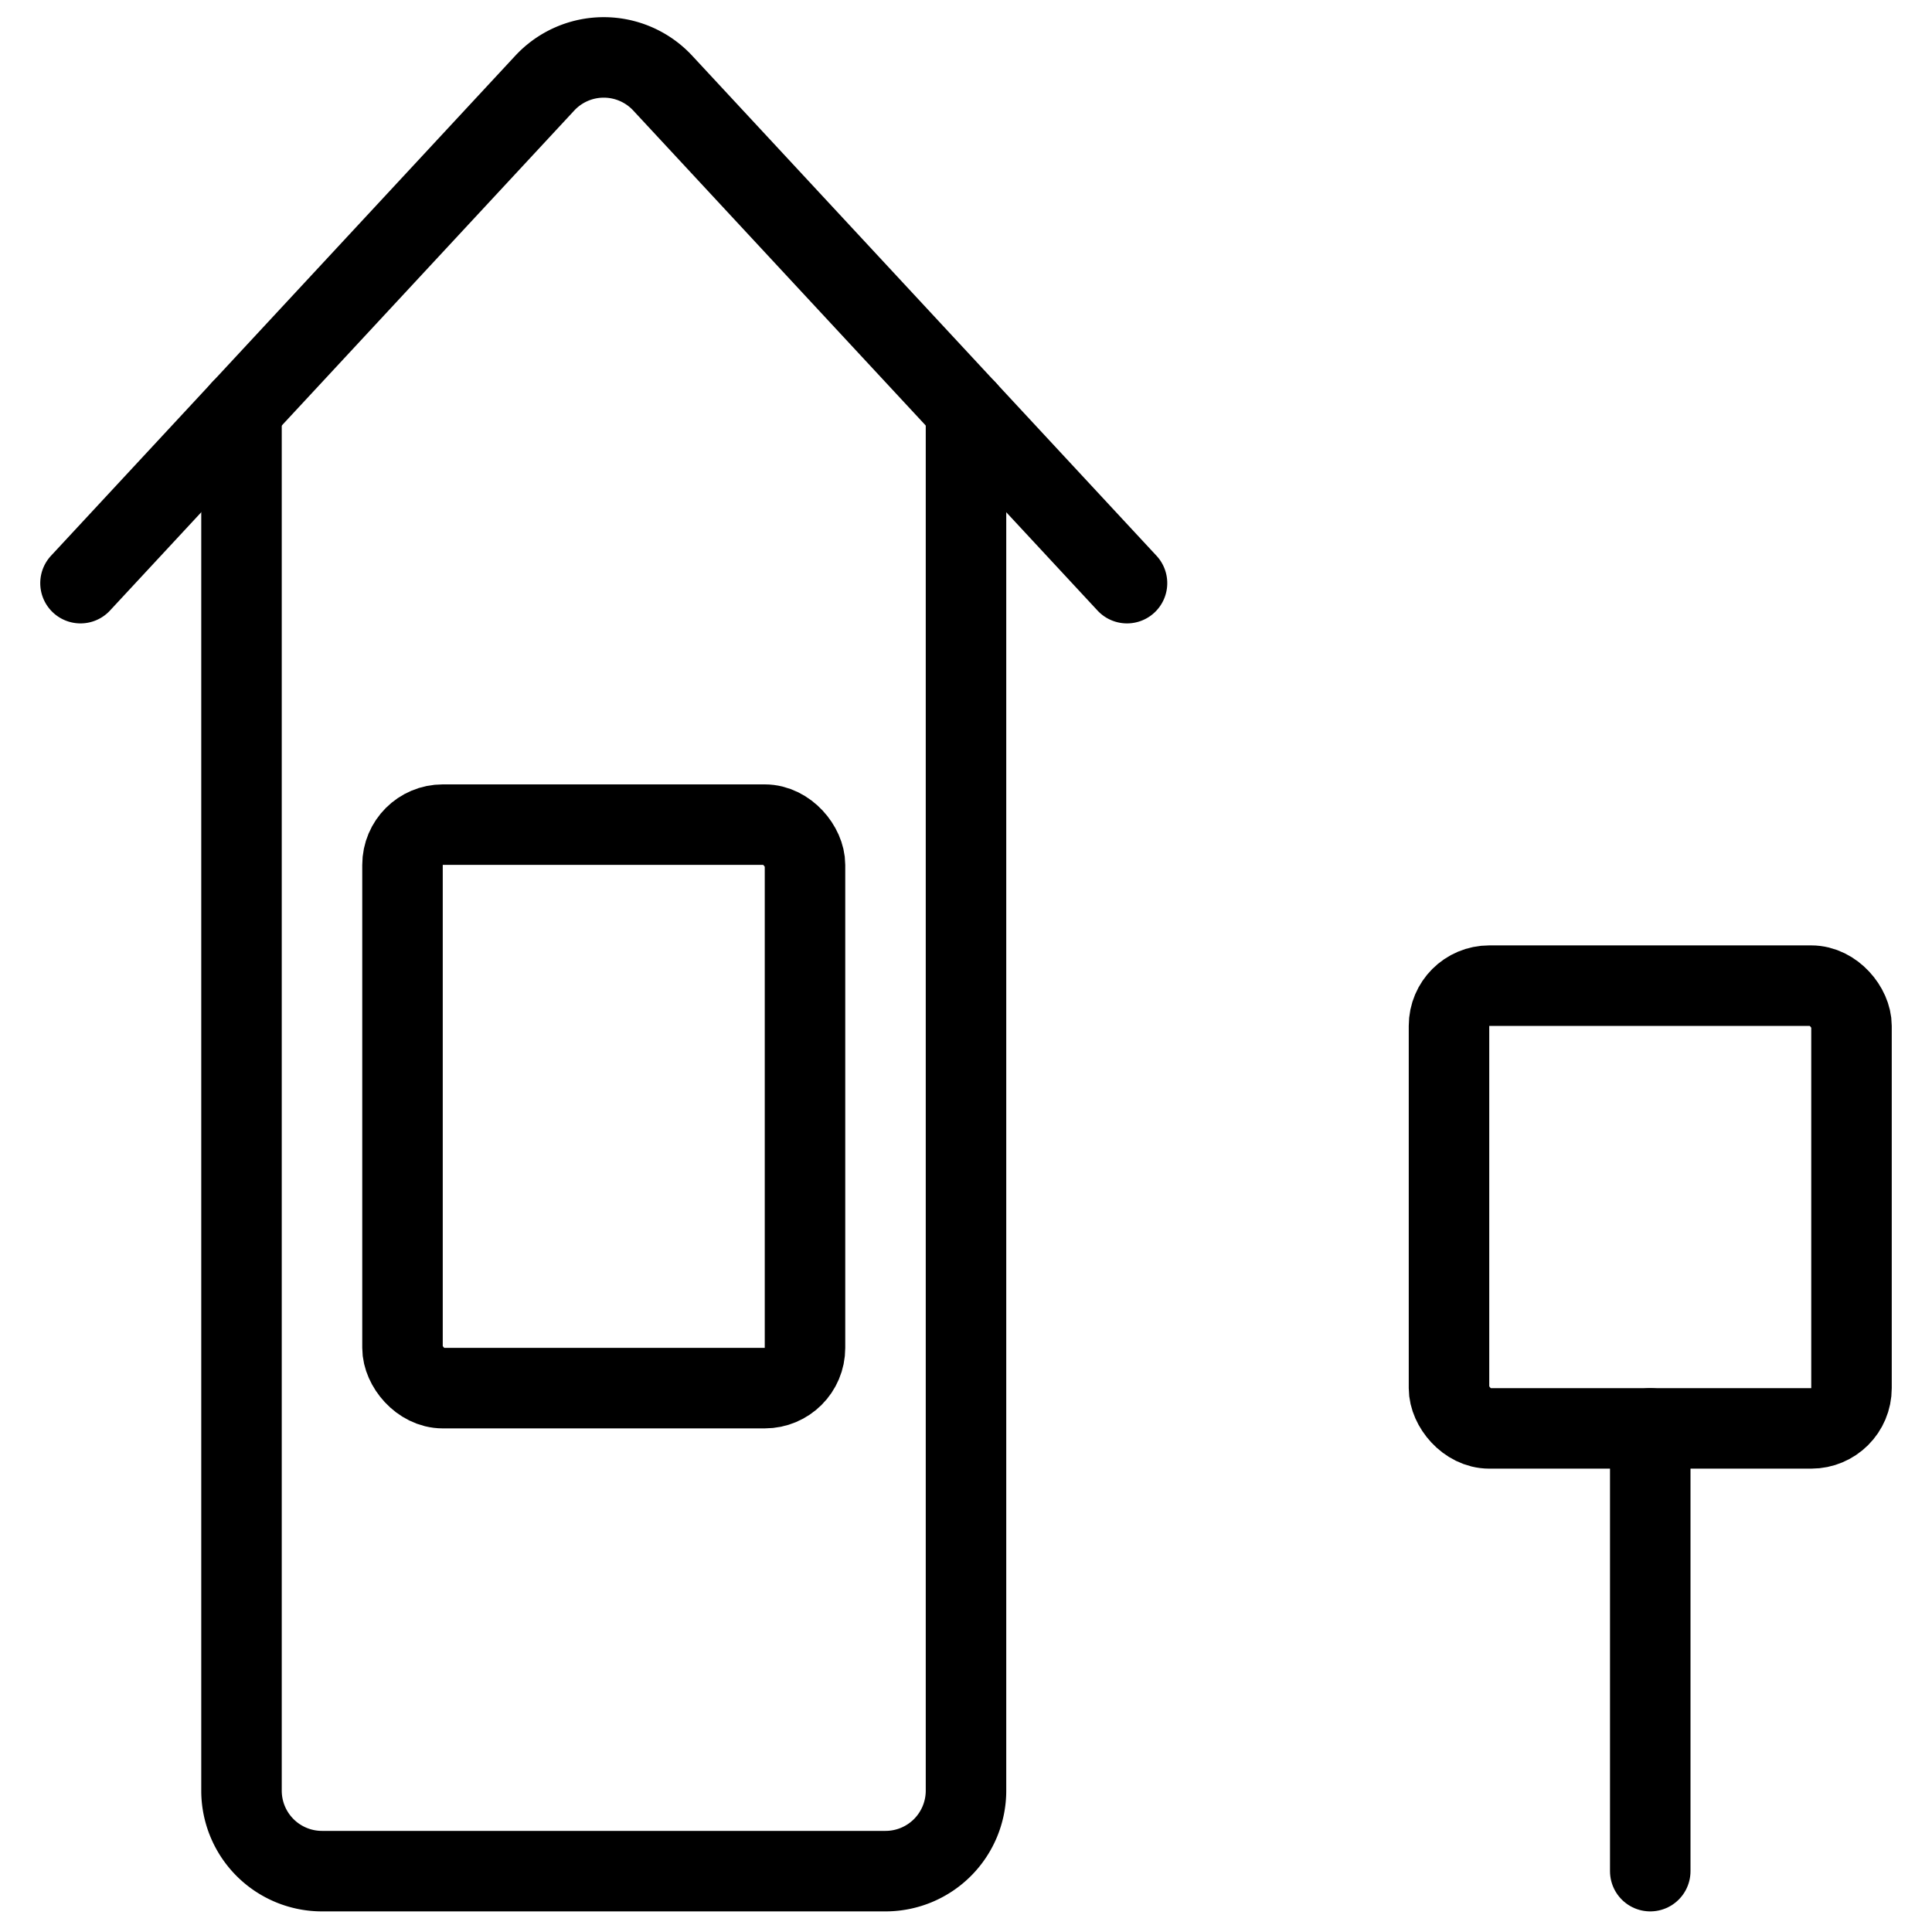 <svg id="Light" xmlns="http://www.w3.org/2000/svg" viewBox="0 0 24 24"><g transform="matrix(1,0,0,1,0,0)"><defs><style>.cls-1{fill:none;stroke:#000000;stroke-linecap:round;stroke-linejoin:round;}</style></defs><title>outdoors-bird-house</title><line class="cls-1" x1="20.5" y1="23.244" x2="20.5" y2="17.744"></line><path class="cls-1" d="M3,5.09V22.244a1,1,0,0,0,1,1h7a1,1,0,0,0,1-1V5.09"></path><path class="cls-1" d="M14,7.244,8.233,1.033a1,1,0,0,0-1.466,0L1,7.244"></path><rect class="cls-1" x="5" y="10.244" width="5" height="7" rx="0.5" ry="0.5"></rect><rect class="cls-1" x="18" y="12.244" width="5" height="5.5" rx="0.5" ry="0.5"></rect></g></svg>